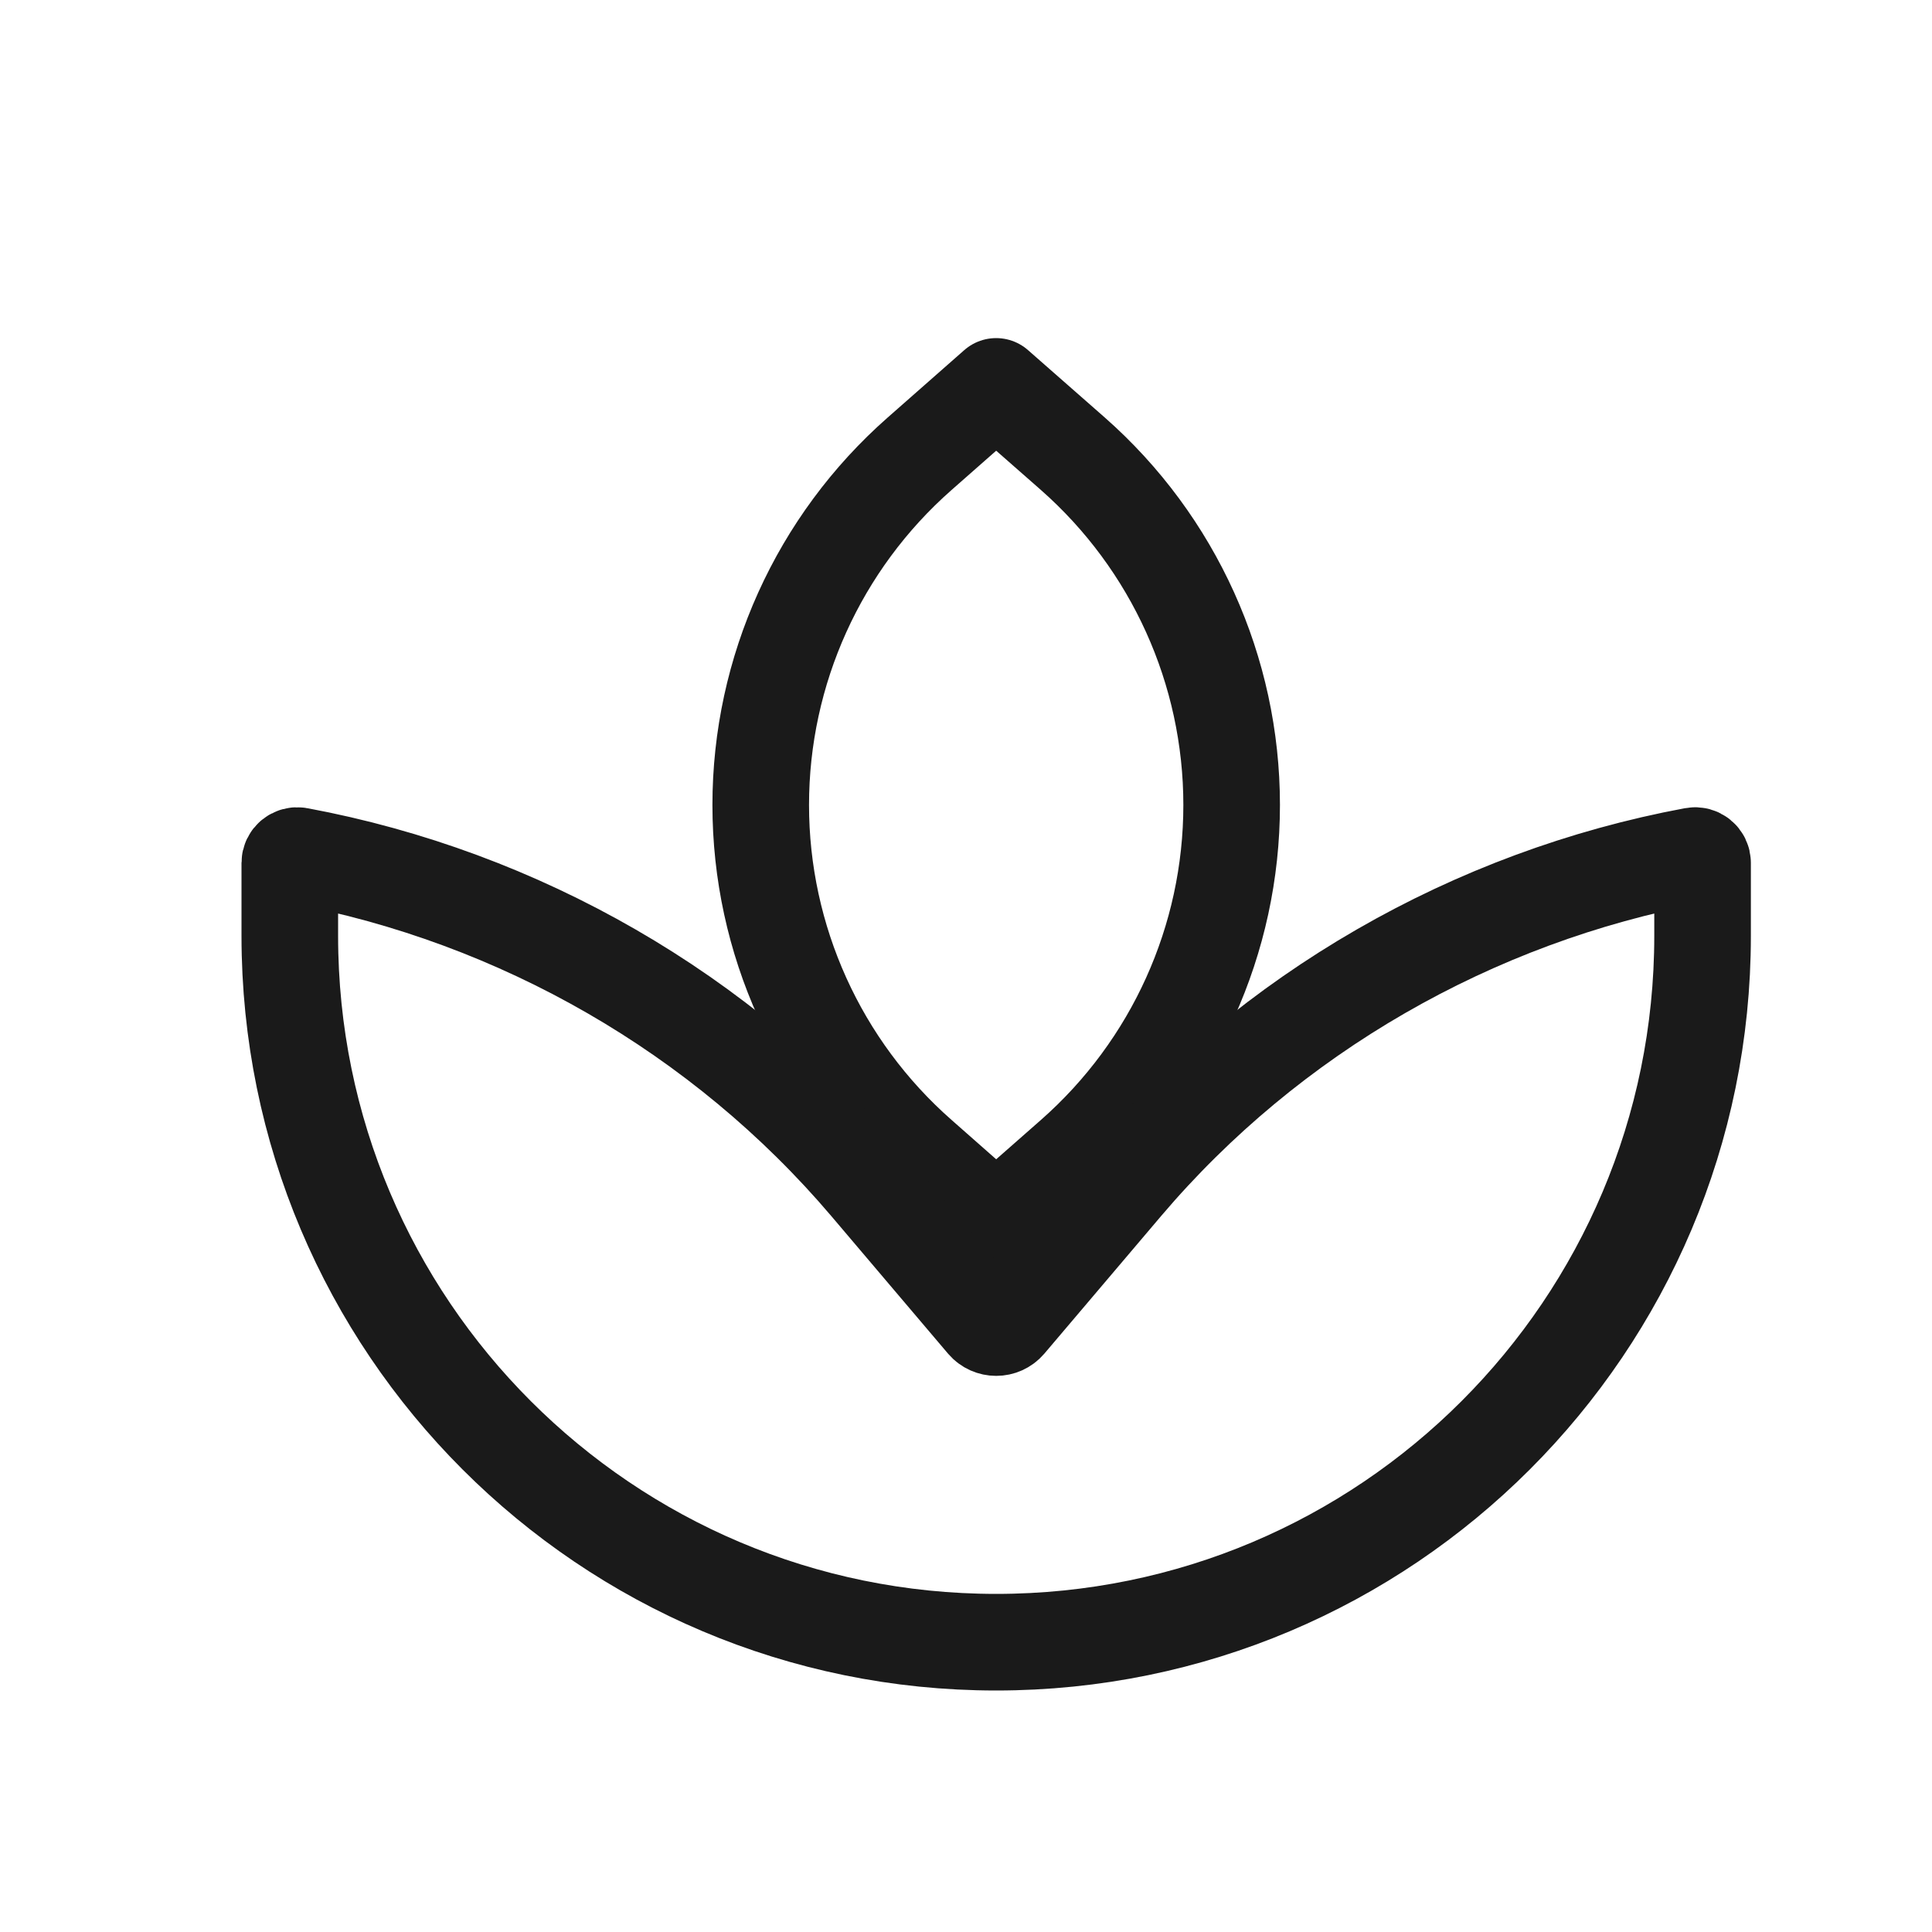 <?xml version="1.0" encoding="UTF-8"?> <svg xmlns="http://www.w3.org/2000/svg" width="20" height="20" viewBox="0 0 20 20" fill="none"> <g clip-path="url(#clip0_2479_2092)"> <path d="M10.312 12.667L11.107 11.968C12.151 11.049 12.75 9.725 12.75 8.333C12.75 6.942 12.151 5.618 11.107 4.698L10.312 4L9.519 4.698C8.474 5.618 7.875 6.942 7.875 8.333C7.875 9.725 8.474 11.049 9.519 11.968L10.312 12.667Z" stroke="#1A1A1A" stroke-linecap="round" stroke-linejoin="round"></path> <path d="M3 8.933V9.688C3 13.726 6.274 17 10.312 17C14.351 17 17.625 13.726 17.625 9.688V8.933C17.625 8.885 17.581 8.849 17.534 8.858C15.247 9.284 13.146 10.49 11.64 12.263L10.43 13.689C10.368 13.761 10.257 13.761 10.195 13.689L8.985 12.263C7.478 10.49 5.378 9.284 3.091 8.858C3.044 8.849 3 8.885 3 8.933Z" stroke="#1A1A1A" stroke-linecap="round"></path> </g> <defs> <clipPath id="clip0_2479_2092"> <rect width="20" height="20" fill="white"></rect> </clipPath> </defs> </svg> 